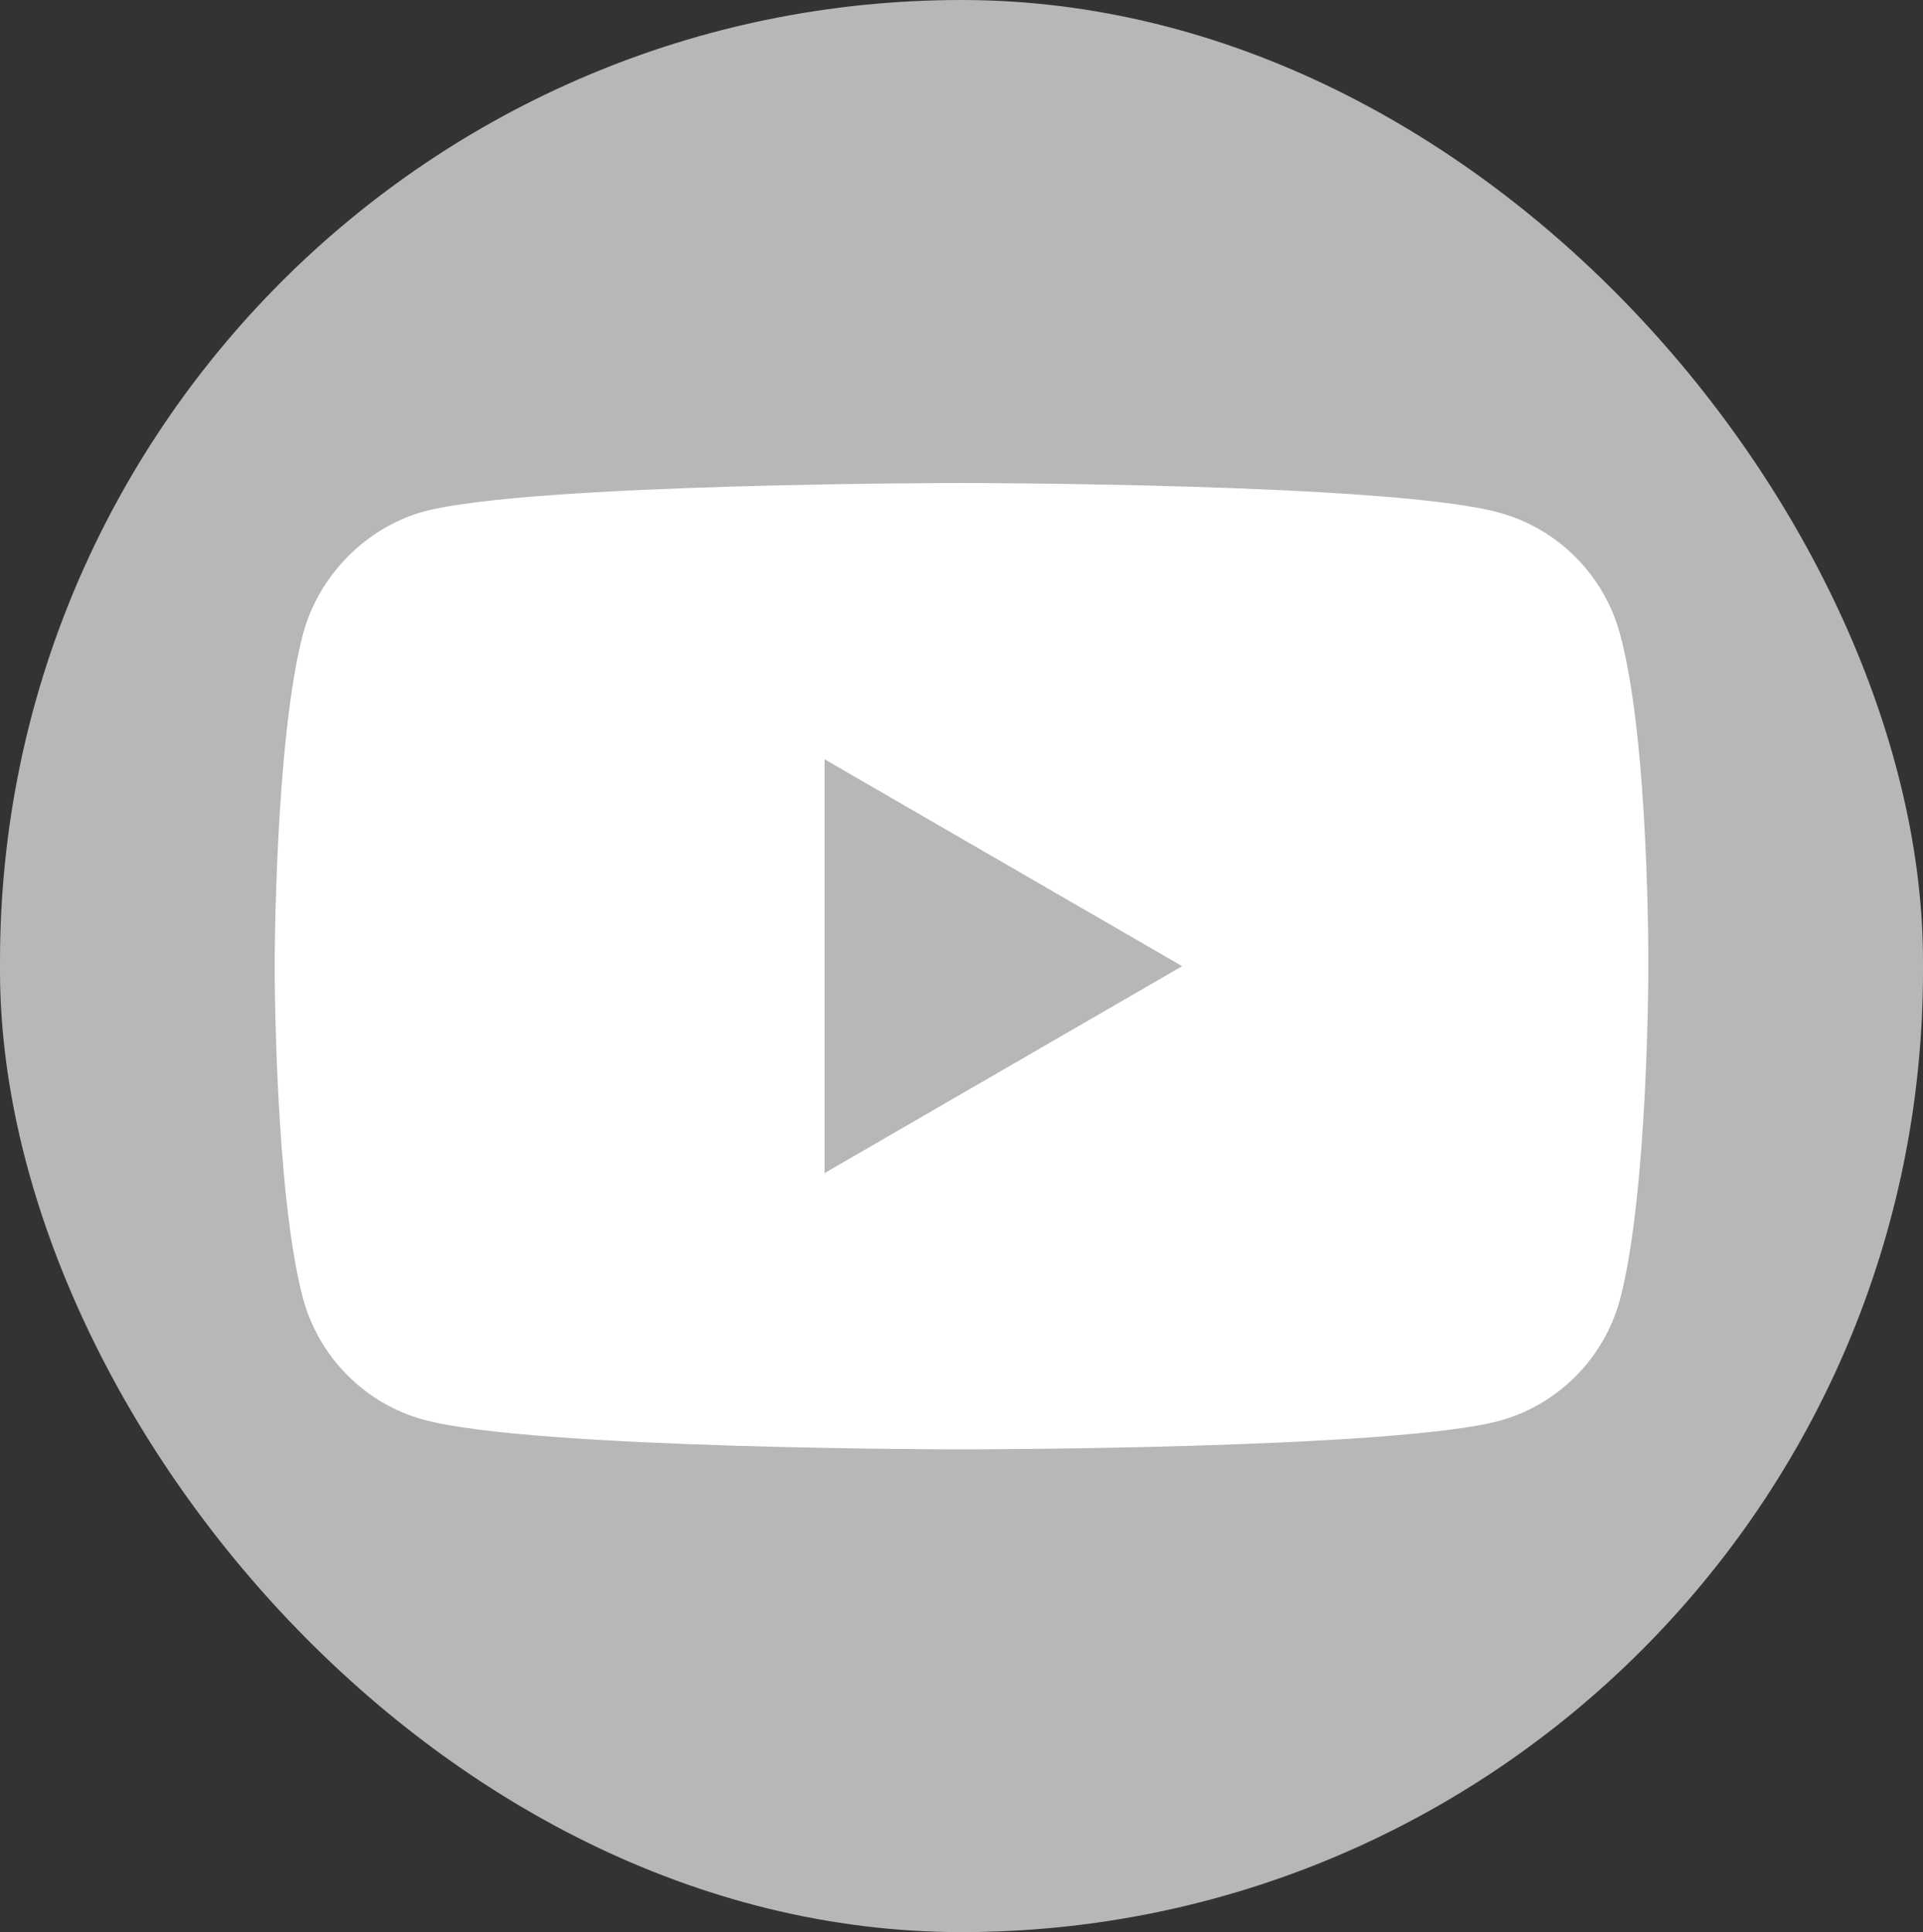<?xml version="1.0" encoding="UTF-8"?> <svg xmlns="http://www.w3.org/2000/svg" width="206" height="207" viewBox="0 0 206 207" fill="none"><rect x="0" y="0" width="206" height="207" fill="#333333" stroke="none"/> <rect width="206" height="207" rx="103" fill="#B7B7B7"></rect> <path d="M173.547 67.948C171.85 61.614 166.88 56.62 160.577 54.915C149.062 51.748 103 51.748 103 51.748C103 51.748 56.938 51.748 45.422 54.793C39.24 56.498 34.149 61.614 32.452 67.948C29.422 79.519 29.422 103.515 29.422 103.515C29.422 103.515 29.422 127.632 32.452 139.082C34.149 145.415 39.119 150.409 45.422 152.115C57.059 155.282 103 155.282 103 155.282C103 155.282 149.062 155.282 160.577 152.236C166.88 150.531 171.85 145.537 173.547 139.203C176.578 127.632 176.578 103.637 176.578 103.637C176.578 103.637 176.699 79.519 173.547 67.948Z" fill="white"></path> <path d="M88.33 125.682L126.634 103.514L88.33 81.346V125.682Z" fill="#B7B7B7"></path> </svg> 